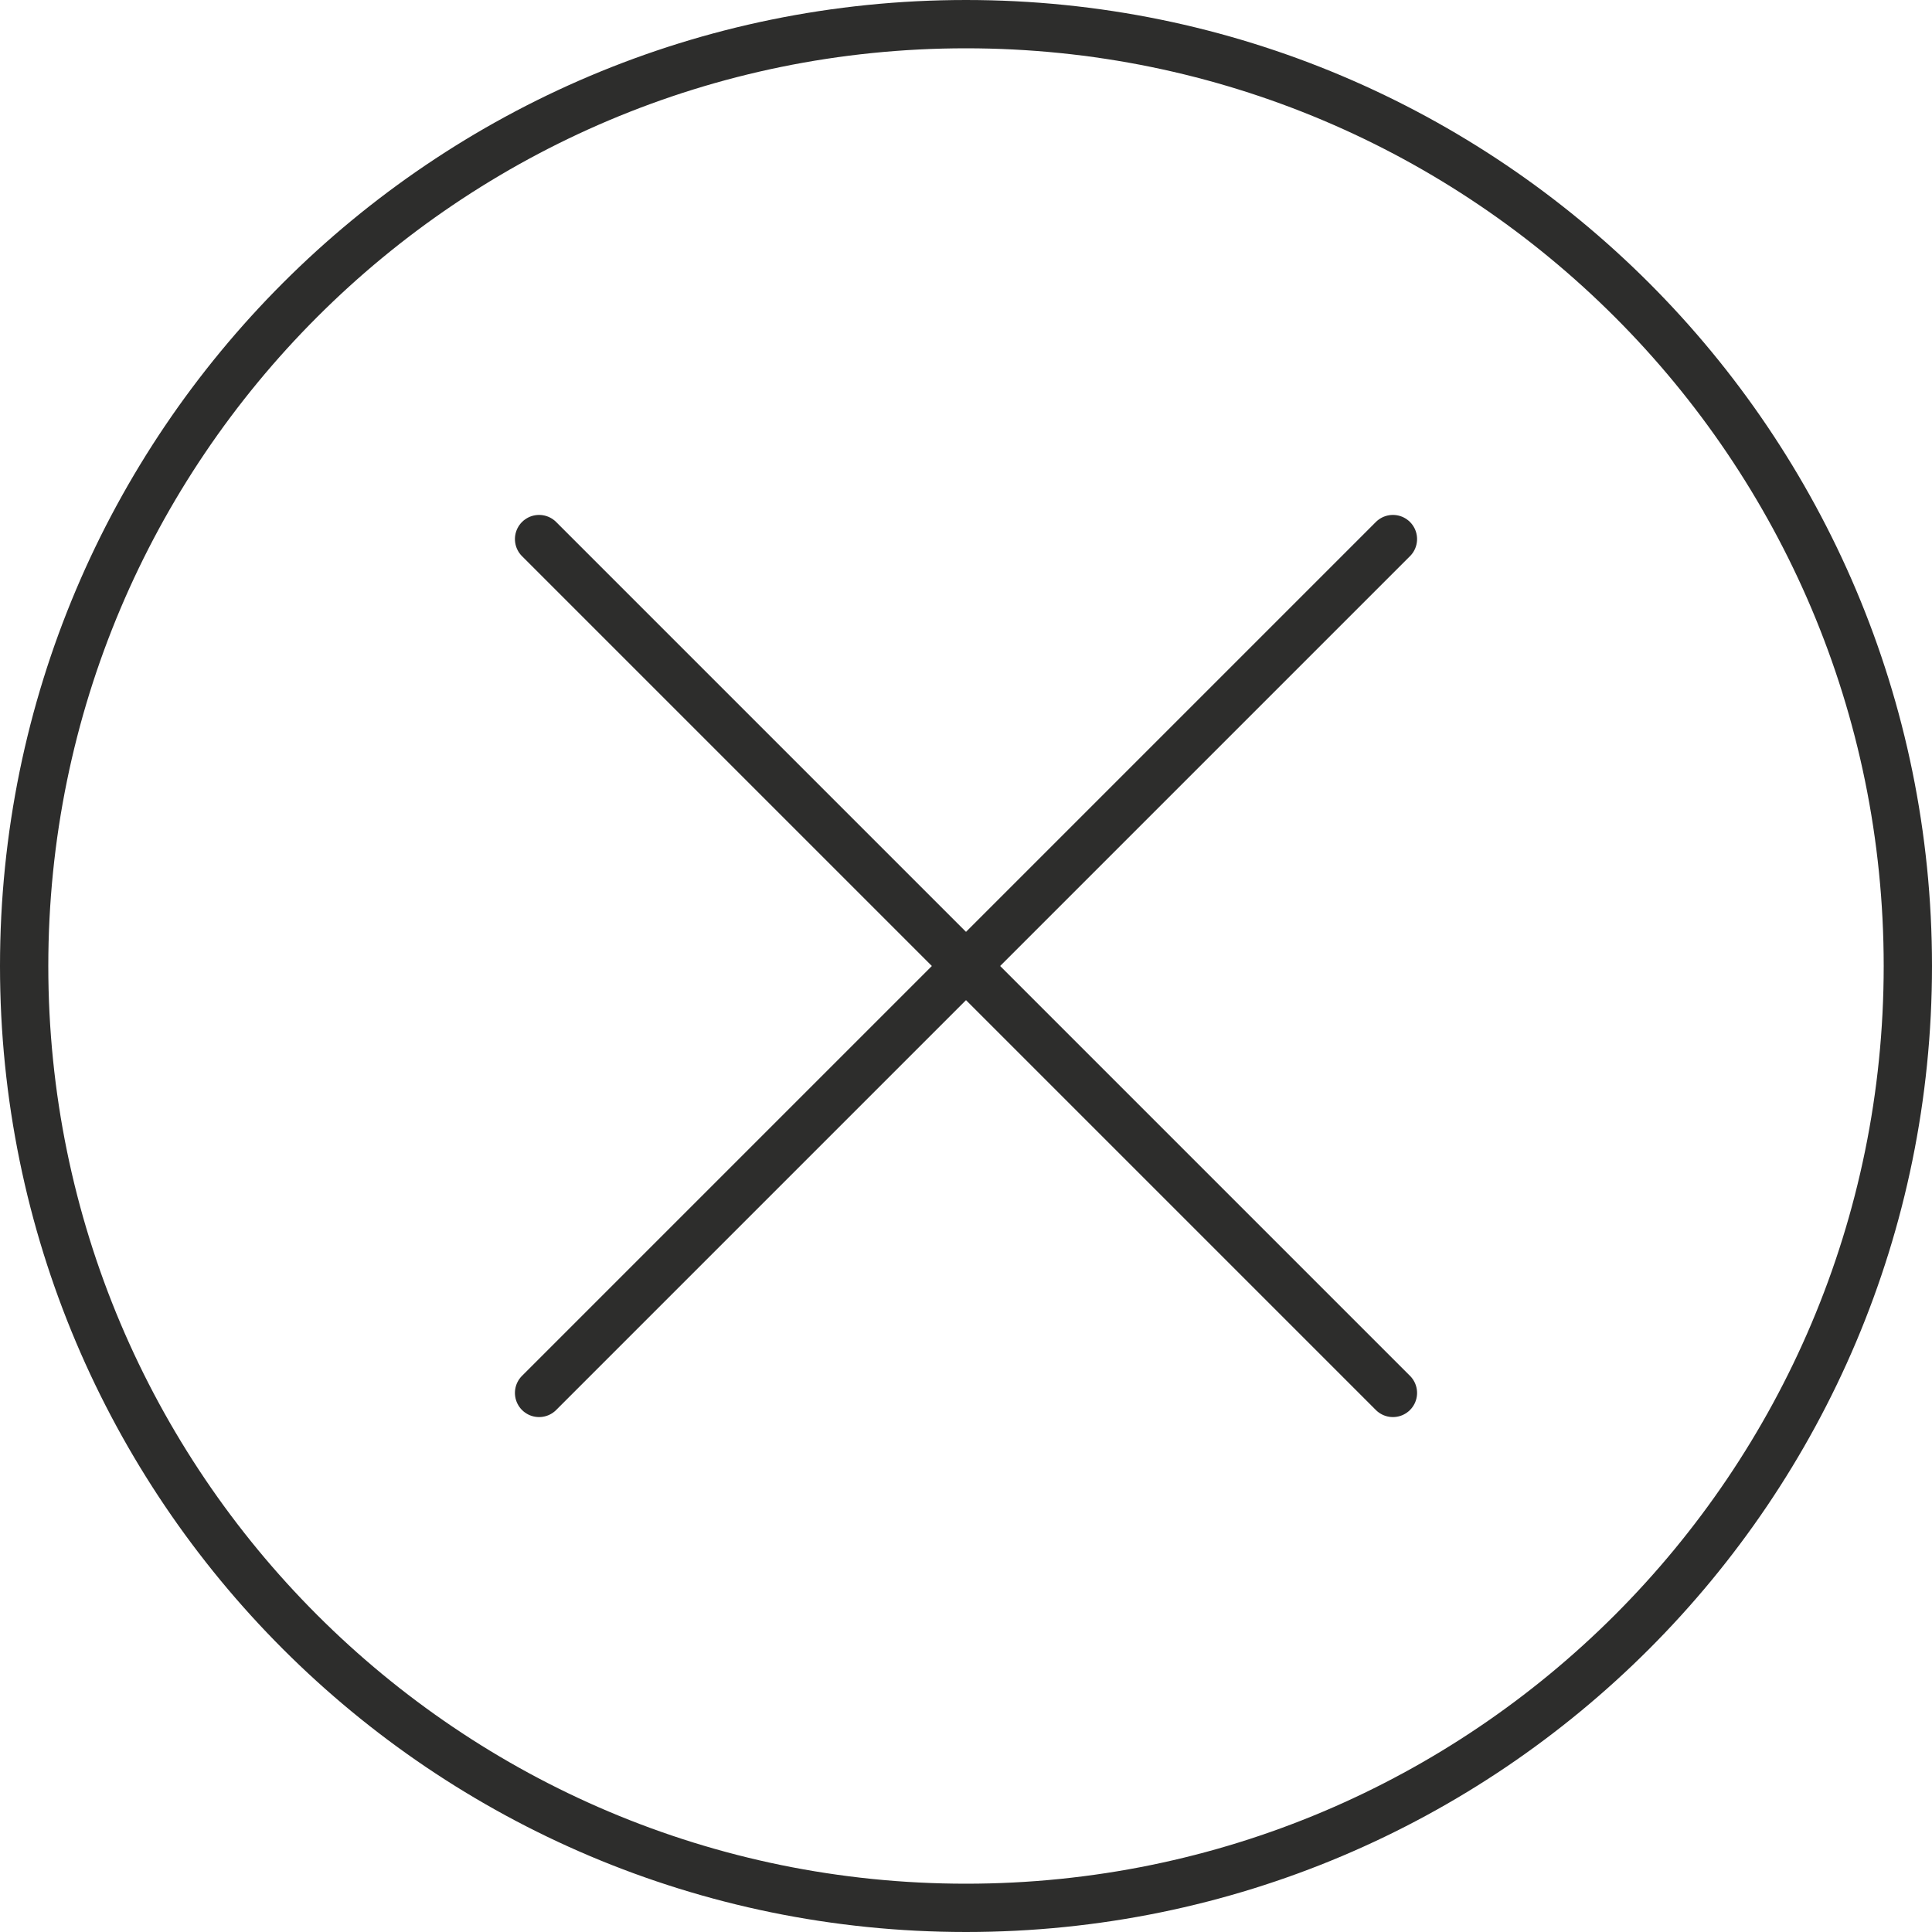 <?xml version="1.0" encoding="UTF-8"?> <svg xmlns="http://www.w3.org/2000/svg" width="80" height="80" viewBox="0 0 80 80" fill="none"><g clip-path="url(#clip0_612_22)"><path d="M79 40C79 61.539 61.539 79 40 79C18.461 79 1 61.539 1 40C1 18.461 18.461 1 40 1C61.539 1 79 18.461 79 40Z" stroke="#2D2D2C" stroke-width="2"></path><path d="M57.678 22.322L22.322 57.678" stroke="#2D2D2C" stroke-width="2" stroke-linecap="round"></path><path d="M57.678 57.678L22.322 22.322" stroke="#2D2D2C" stroke-width="2" stroke-linecap="round"></path></g><defs><clipPath id="clip0_612_22"><rect width="80" height="80" fill="white"></rect></clipPath></defs></svg> 